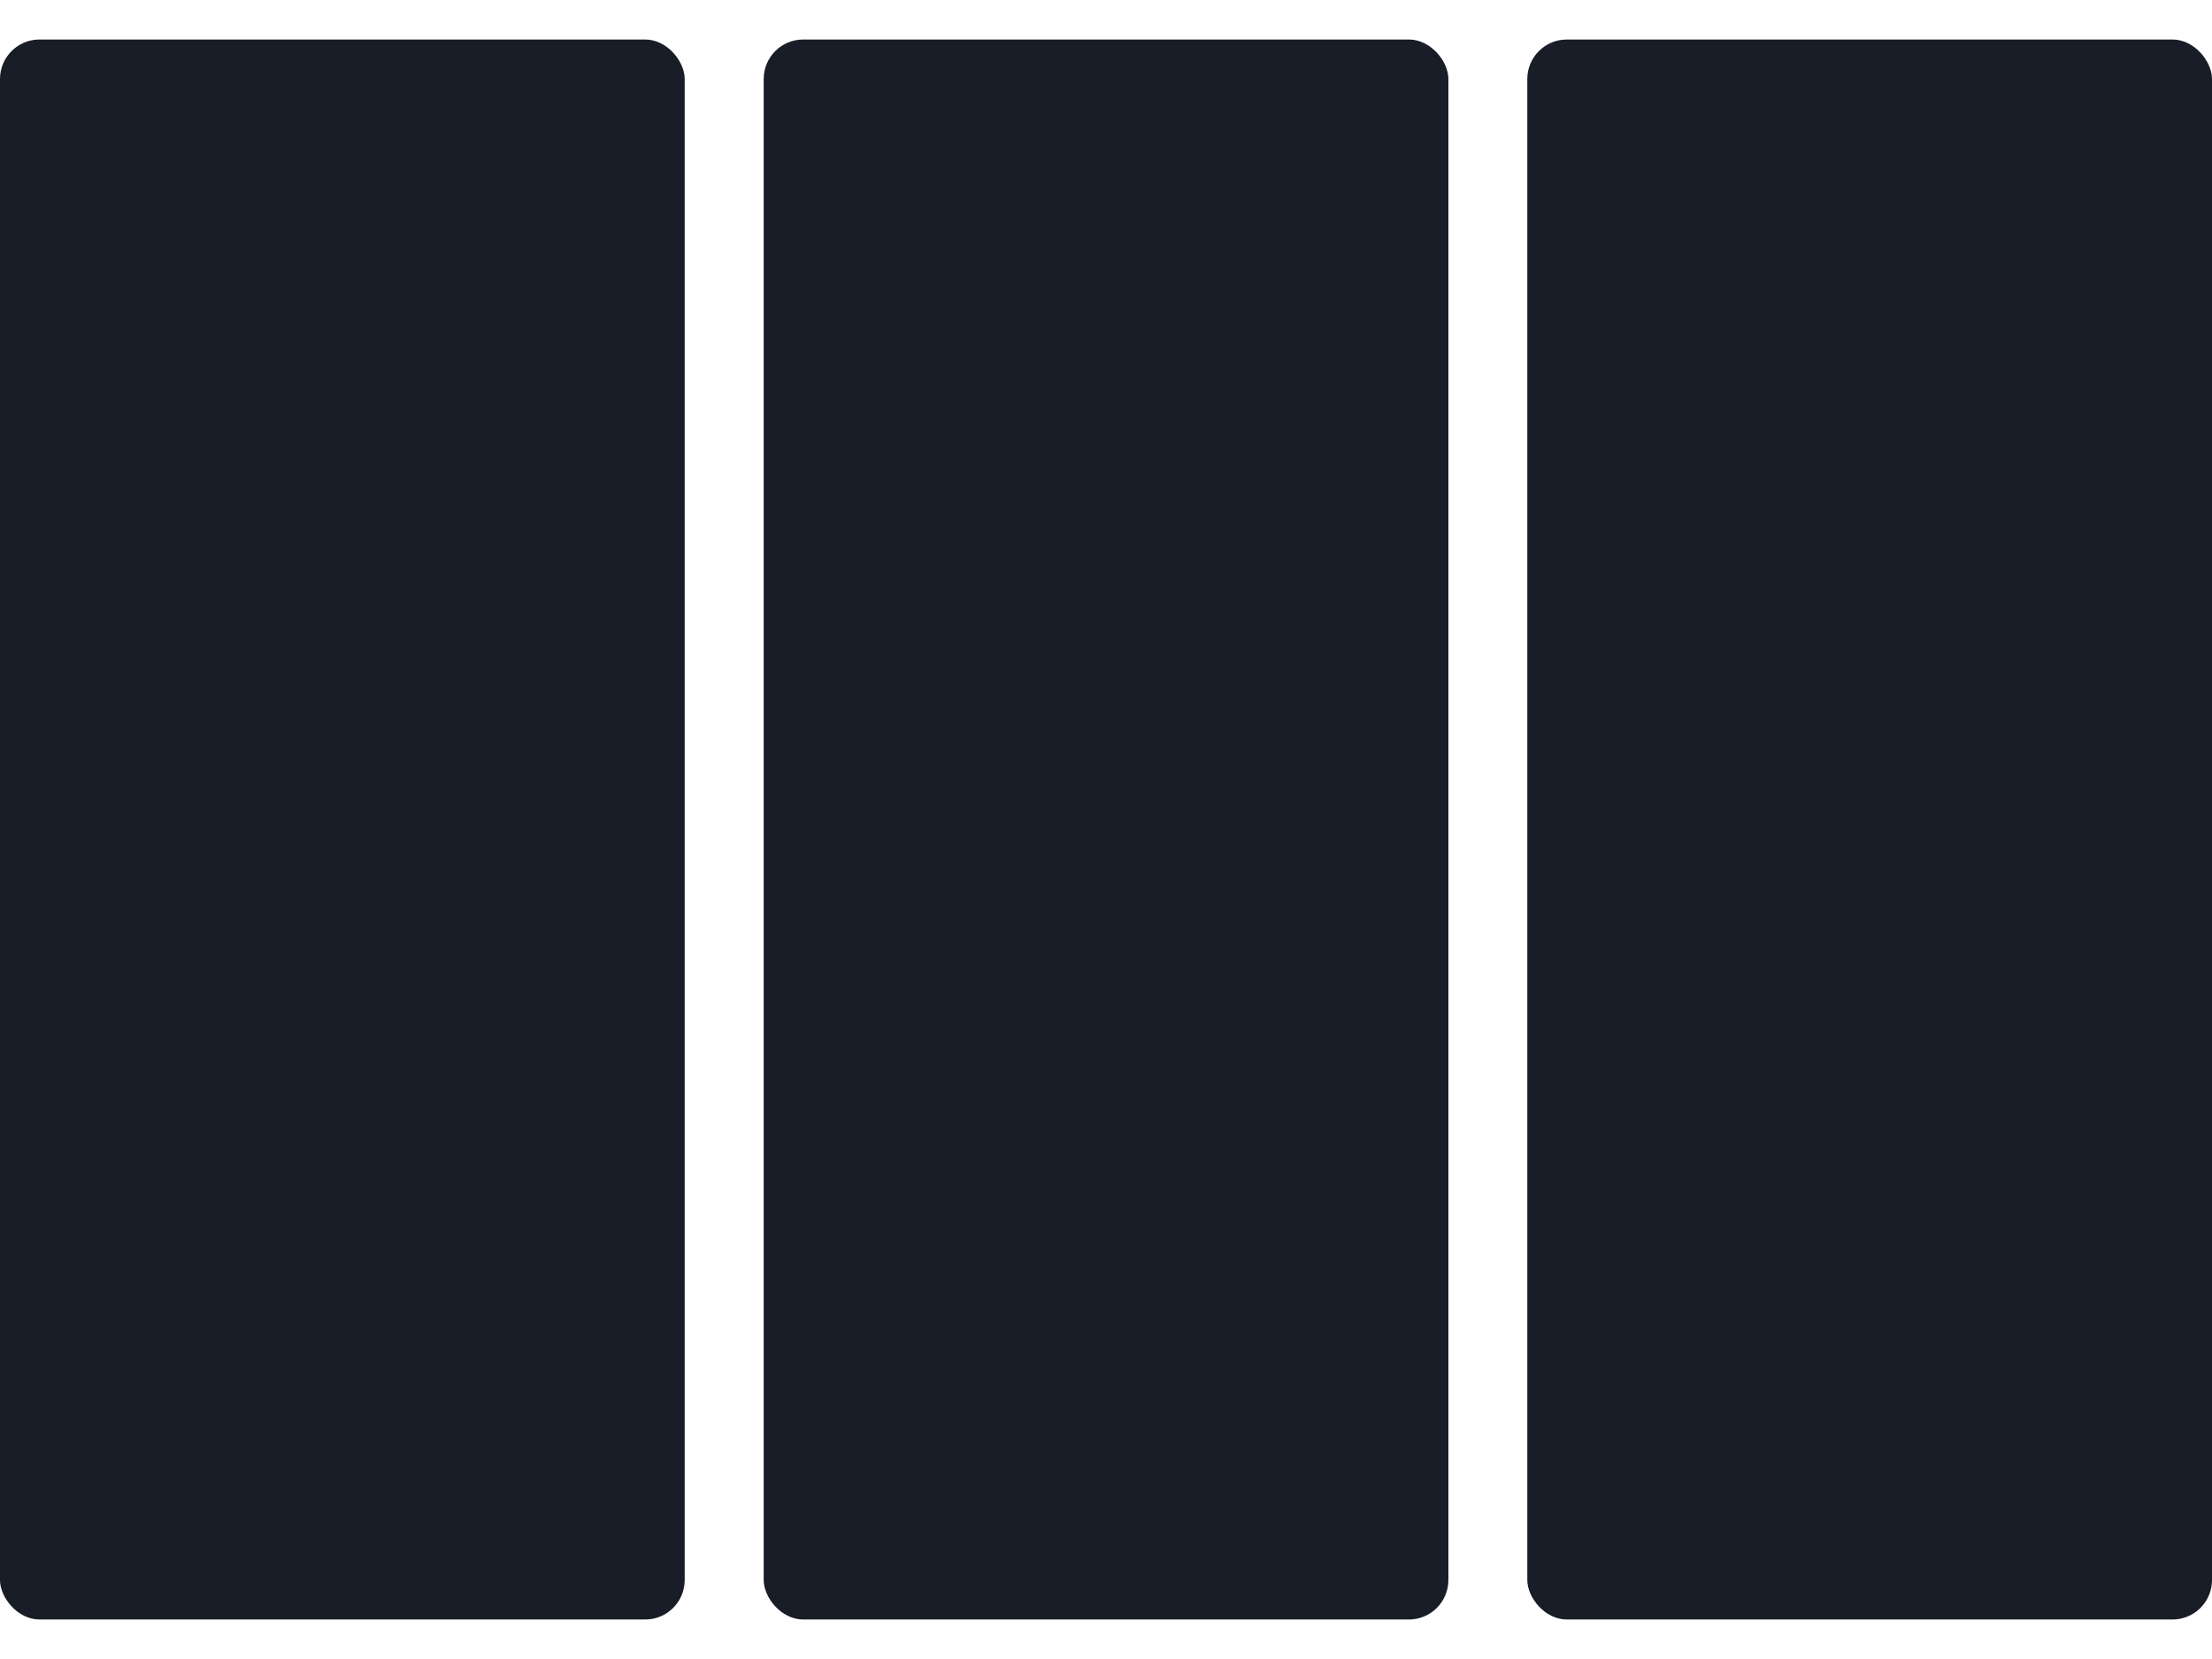 <svg width="28" height="21" viewBox="0 0 28 21" fill="none" xmlns="http://www.w3.org/2000/svg">
<rect y="0.5" width="8.667" height="20" rx="0.5" fill="#181D27"/>
<rect x="9.667" y="0.5" width="8.667" height="20" rx="0.5" fill="#181D27"/>
<rect x="19.333" y="0.5" width="8.667" height="20" rx="0.5" fill="#181D27"/>
</svg>
